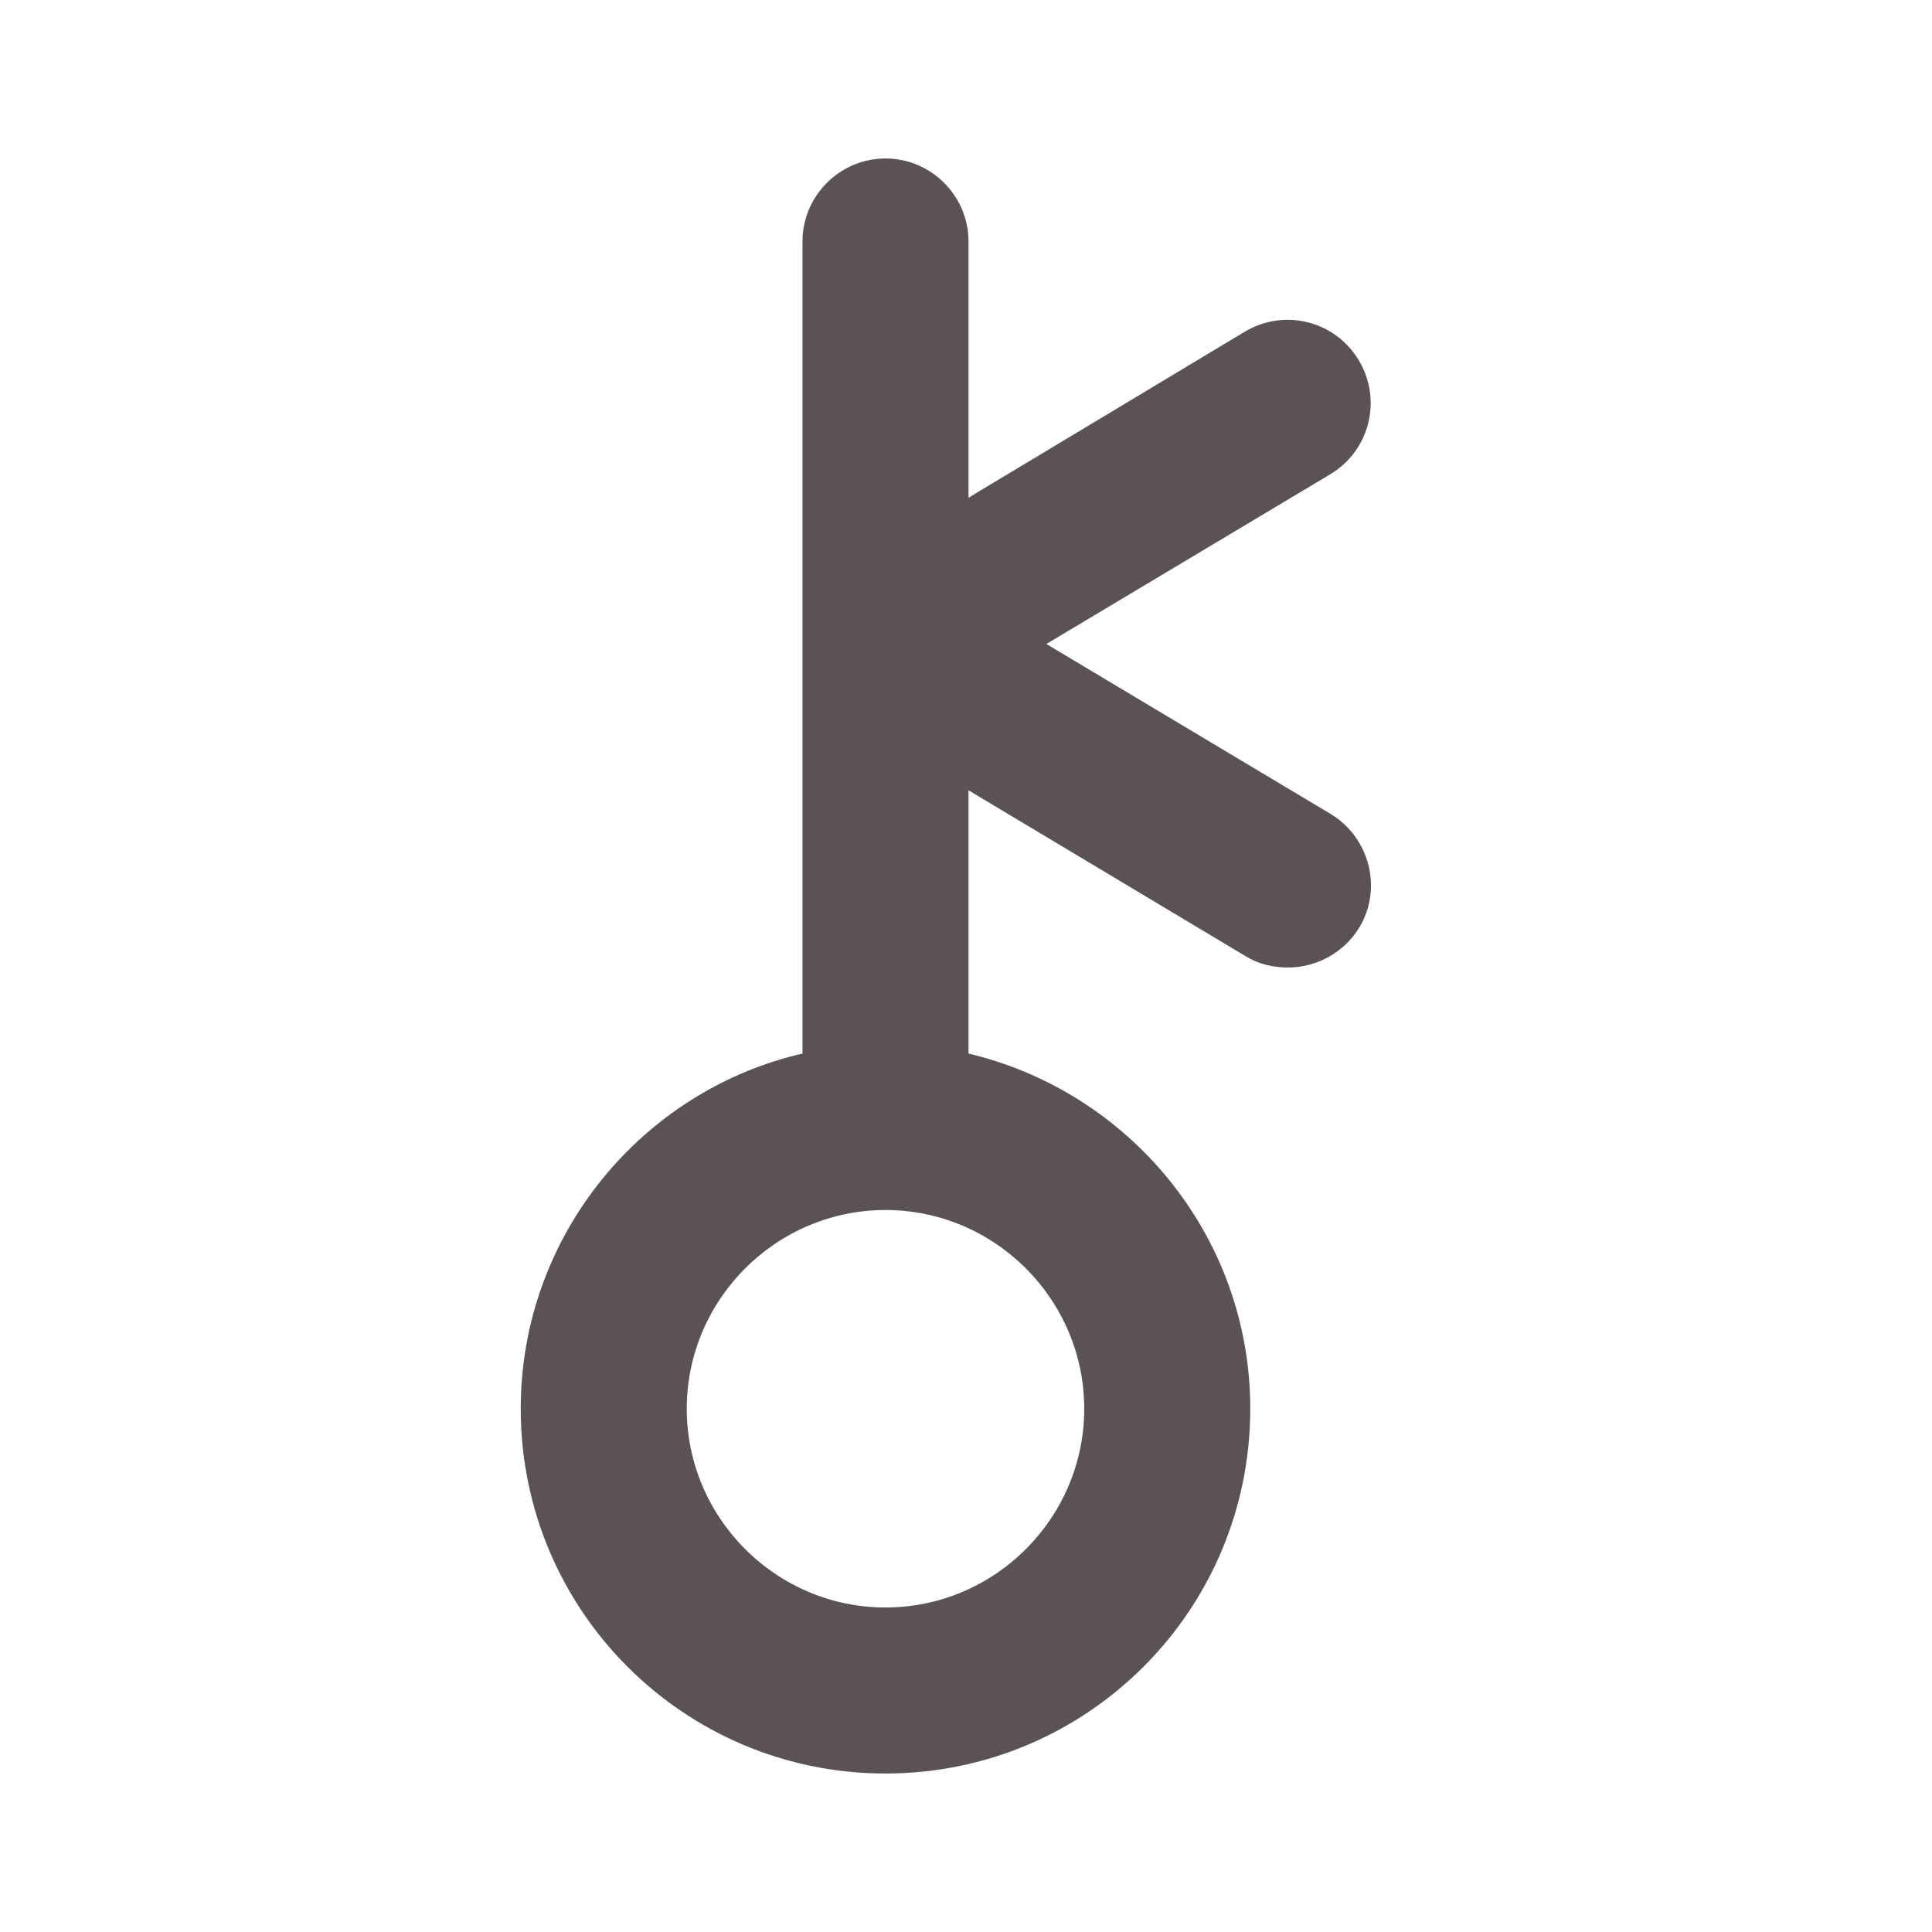 <svg fill="#5a5257" stroke="#5a5257" stroke-width=".5" xmlns="http://www.w3.org/2000/svg" viewBox="0 0 192 192">
  <title>Chiron</title>
  <path d="M132.1 81.1 103.5 64l28.6-17.1c3.8-2.3 5-7.2 2.7-11s-7.2-5-11-2.7L96 49.9V24c0-4.4-3.6-8-8-8s-8 3.6-8 8v80.9c-16 3.6-28 18-28 35.1 0 19.9 16.1 36 36 36s36-16.1 36-36c0-17.1-12-31.4-28-35.1V78.1l27.9 16.7c1.3.8 2.7 1.1 4.1 1.1 2.7 0 5.4-1.4 6.9-3.9 2.2-3.7 1-8.6-2.8-10.9zM108 140c0 11-9 20-20 20s-20-9-20-20 9-20 20-20 20 9 20 20z"/>
</svg>
